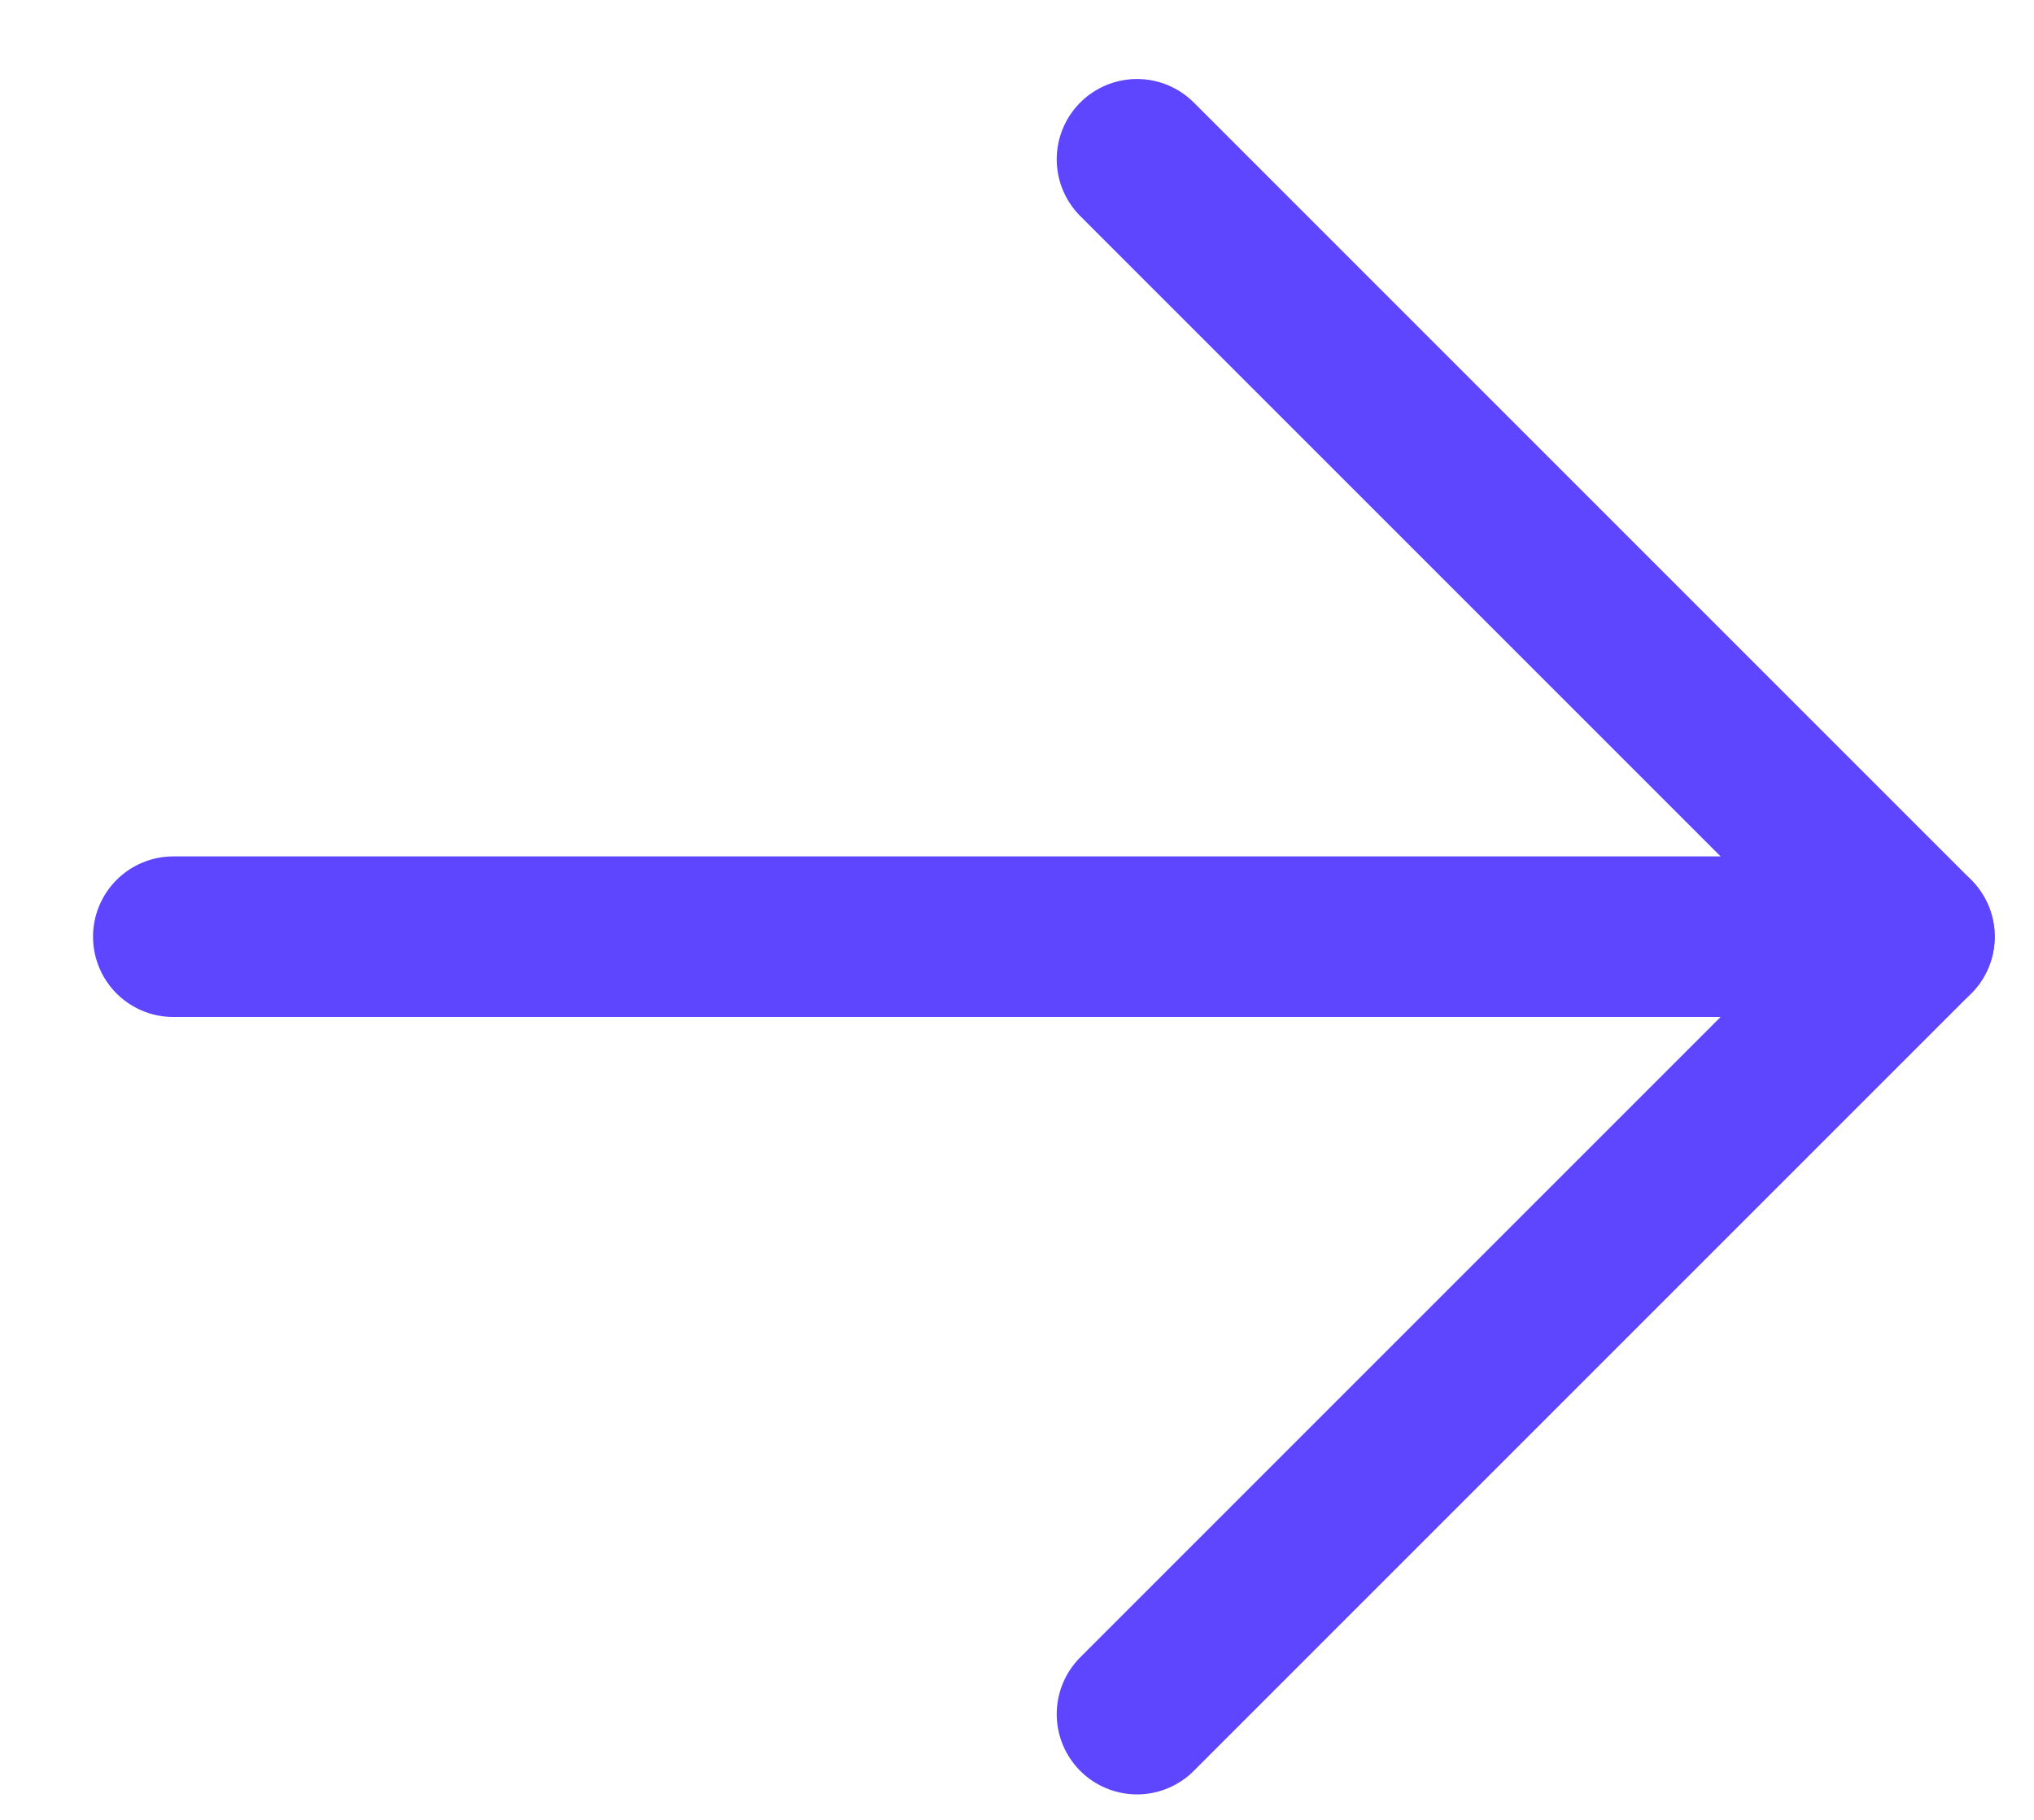 <svg width="19" height="17" viewBox="0 0 19 17" fill="none" xmlns="http://www.w3.org/2000/svg">
<path d="M17.883 8.75L1.619 8.75" stroke="#5E45FF" stroke-width="1.5" stroke-miterlimit="10" stroke-linecap="round" stroke-linejoin="round"/>
<path d="M10.621 16.012L17.883 8.75L10.621 1.488" stroke="#5E45FF" stroke-width="1.5" stroke-miterlimit="10" stroke-linecap="round" stroke-linejoin="round"/>
</svg>
